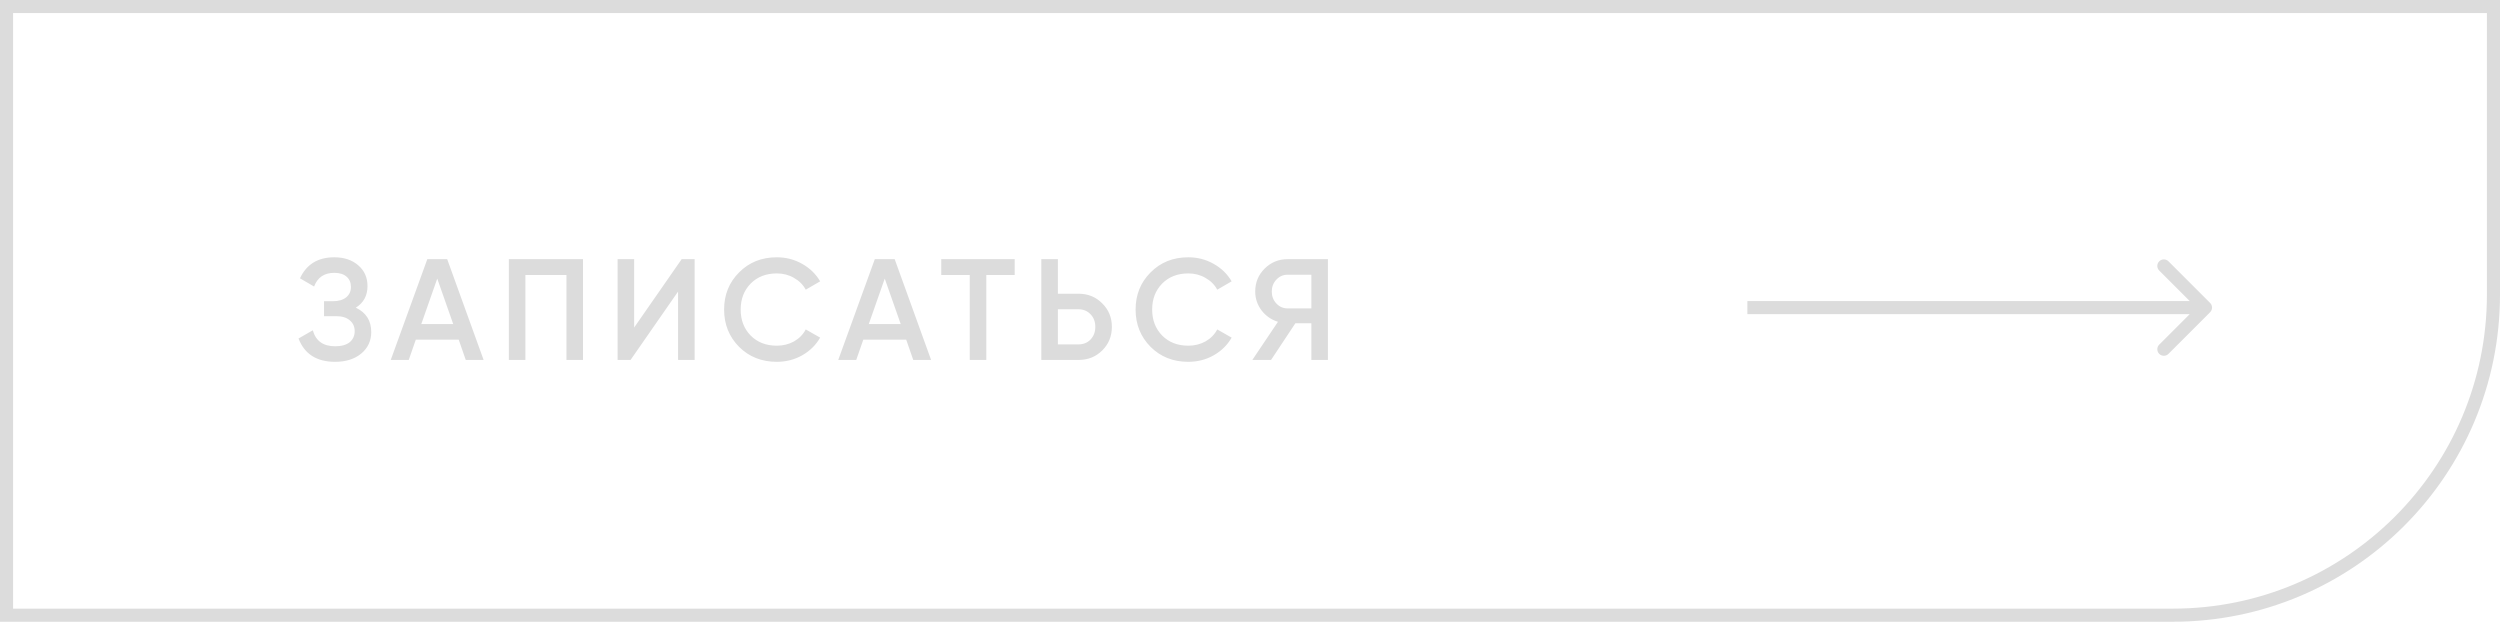 <?xml version="1.0" encoding="UTF-8"?> <svg xmlns="http://www.w3.org/2000/svg" width="382" height="95" viewBox="0 0 382 95" fill="none"> <path d="M1 1H381V45C381 72.062 359.062 94 332 94H1V1Z" stroke="#DCDCDC" stroke-width="2"></path> <path d="M337.707 47.707C338.098 47.317 338.098 46.683 337.707 46.293L331.343 39.929C330.953 39.538 330.319 39.538 329.929 39.929C329.538 40.319 329.538 40.953 329.929 41.343L335.586 47L329.929 52.657C329.538 53.047 329.538 53.681 329.929 54.071C330.319 54.462 330.953 54.462 331.343 54.071L337.707 47.707ZM267 48H337V46H267V48Z" fill="#DCDCDC"></path> <path d="M54.372 47.014C55.941 47.762 56.726 49.001 56.726 50.732C56.726 52.081 56.213 53.181 55.186 54.032C54.174 54.868 52.847 55.286 51.204 55.286C48.388 55.286 46.525 54.098 45.616 51.722L47.794 50.468C48.249 52.096 49.385 52.91 51.204 52.91C52.172 52.91 52.913 52.705 53.426 52.294C53.939 51.869 54.196 51.304 54.196 50.6C54.196 49.911 53.947 49.361 53.448 48.95C52.964 48.525 52.275 48.312 51.38 48.312H49.51V46.024H50.874C51.739 46.024 52.414 45.826 52.898 45.43C53.382 45.034 53.624 44.506 53.624 43.846C53.624 43.186 53.404 42.665 52.964 42.284C52.524 41.888 51.893 41.69 51.072 41.69C49.547 41.69 48.52 42.387 47.992 43.78L45.836 42.526C46.833 40.385 48.579 39.314 51.072 39.314C52.583 39.314 53.807 39.725 54.746 40.546C55.685 41.353 56.154 42.409 56.154 43.714C56.154 45.166 55.56 46.266 54.372 47.014ZM71.168 55L70.091 51.898H63.535L62.456 55H59.706L65.294 39.6H68.331L73.897 55H71.168ZM64.371 49.522H69.254L66.812 42.57L64.371 49.522ZM89.082 39.6V55H86.552V42.02H80.282V55H77.752V39.6H89.082ZM103.609 55V44.55L96.349 55H94.368V39.6H96.898V50.05L104.159 39.6H106.139V55H103.609ZM118.696 55.286C116.379 55.286 114.458 54.523 112.932 52.998C111.407 51.458 110.644 49.559 110.644 47.3C110.644 45.041 111.407 43.149 112.932 41.624C114.458 40.084 116.379 39.314 118.696 39.314C120.09 39.314 121.373 39.644 122.546 40.304C123.734 40.964 124.658 41.859 125.318 42.988L123.118 44.264C122.708 43.501 122.106 42.9 121.314 42.46C120.537 42.005 119.664 41.778 118.696 41.778C117.054 41.778 115.719 42.299 114.692 43.34C113.68 44.381 113.174 45.701 113.174 47.3C113.174 48.899 113.68 50.219 114.692 51.26C115.719 52.301 117.054 52.822 118.696 52.822C119.664 52.822 120.544 52.602 121.336 52.162C122.128 51.707 122.722 51.099 123.118 50.336L125.318 51.59C124.673 52.719 123.756 53.621 122.568 54.296C121.395 54.956 120.104 55.286 118.696 55.286ZM139.545 55L138.467 51.898H131.911L130.833 55H128.083L133.671 39.6H136.707L142.273 55H139.545ZM132.747 49.522H137.631L135.189 42.57L132.747 49.522ZM155.043 39.6V42.02H150.709V55H148.179V42.02H143.823V39.6H155.043ZM164.79 44.88C166.242 44.88 167.452 45.371 168.42 46.354C169.402 47.322 169.894 48.517 169.894 49.94C169.894 51.377 169.402 52.58 168.42 53.548C167.452 54.516 166.242 55 164.79 55H159.114V39.6H161.644V44.88H164.79ZM164.79 52.624C165.538 52.624 166.154 52.375 166.638 51.876C167.122 51.363 167.364 50.717 167.364 49.94C167.364 49.163 167.122 48.525 166.638 48.026C166.154 47.513 165.538 47.256 164.79 47.256H161.644V52.624H164.79ZM181.572 55.286C179.255 55.286 177.334 54.523 175.808 52.998C174.283 51.458 173.52 49.559 173.52 47.3C173.52 45.041 174.283 43.149 175.808 41.624C177.334 40.084 179.255 39.314 181.572 39.314C182.966 39.314 184.249 39.644 185.422 40.304C186.61 40.964 187.534 41.859 188.194 42.988L185.994 44.264C185.584 43.501 184.982 42.9 184.19 42.46C183.413 42.005 182.54 41.778 181.572 41.778C179.93 41.778 178.595 42.299 177.568 43.34C176.556 44.381 176.05 45.701 176.05 47.3C176.05 48.899 176.556 50.219 177.568 51.26C178.595 52.301 179.93 52.822 181.572 52.822C182.54 52.822 183.42 52.602 184.212 52.162C185.004 51.707 185.598 51.099 185.994 50.336L188.194 51.59C187.549 52.719 186.632 53.621 185.444 54.296C184.271 54.956 182.98 55.286 181.572 55.286ZM202.907 39.6V55H200.377V49.39H197.935L194.217 55H191.357L195.273 49.17C194.261 48.862 193.425 48.283 192.765 47.432C192.12 46.567 191.797 45.606 191.797 44.55C191.797 43.171 192.274 42.005 193.227 41.052C194.195 40.084 195.369 39.6 196.747 39.6H202.907ZM196.747 47.124H200.377V41.976H196.747C196.073 41.976 195.501 42.225 195.031 42.724C194.562 43.223 194.327 43.831 194.327 44.55C194.327 45.269 194.562 45.877 195.031 46.376C195.501 46.875 196.073 47.124 196.747 47.124Z" fill="#DCDCDC"></path> </svg> 